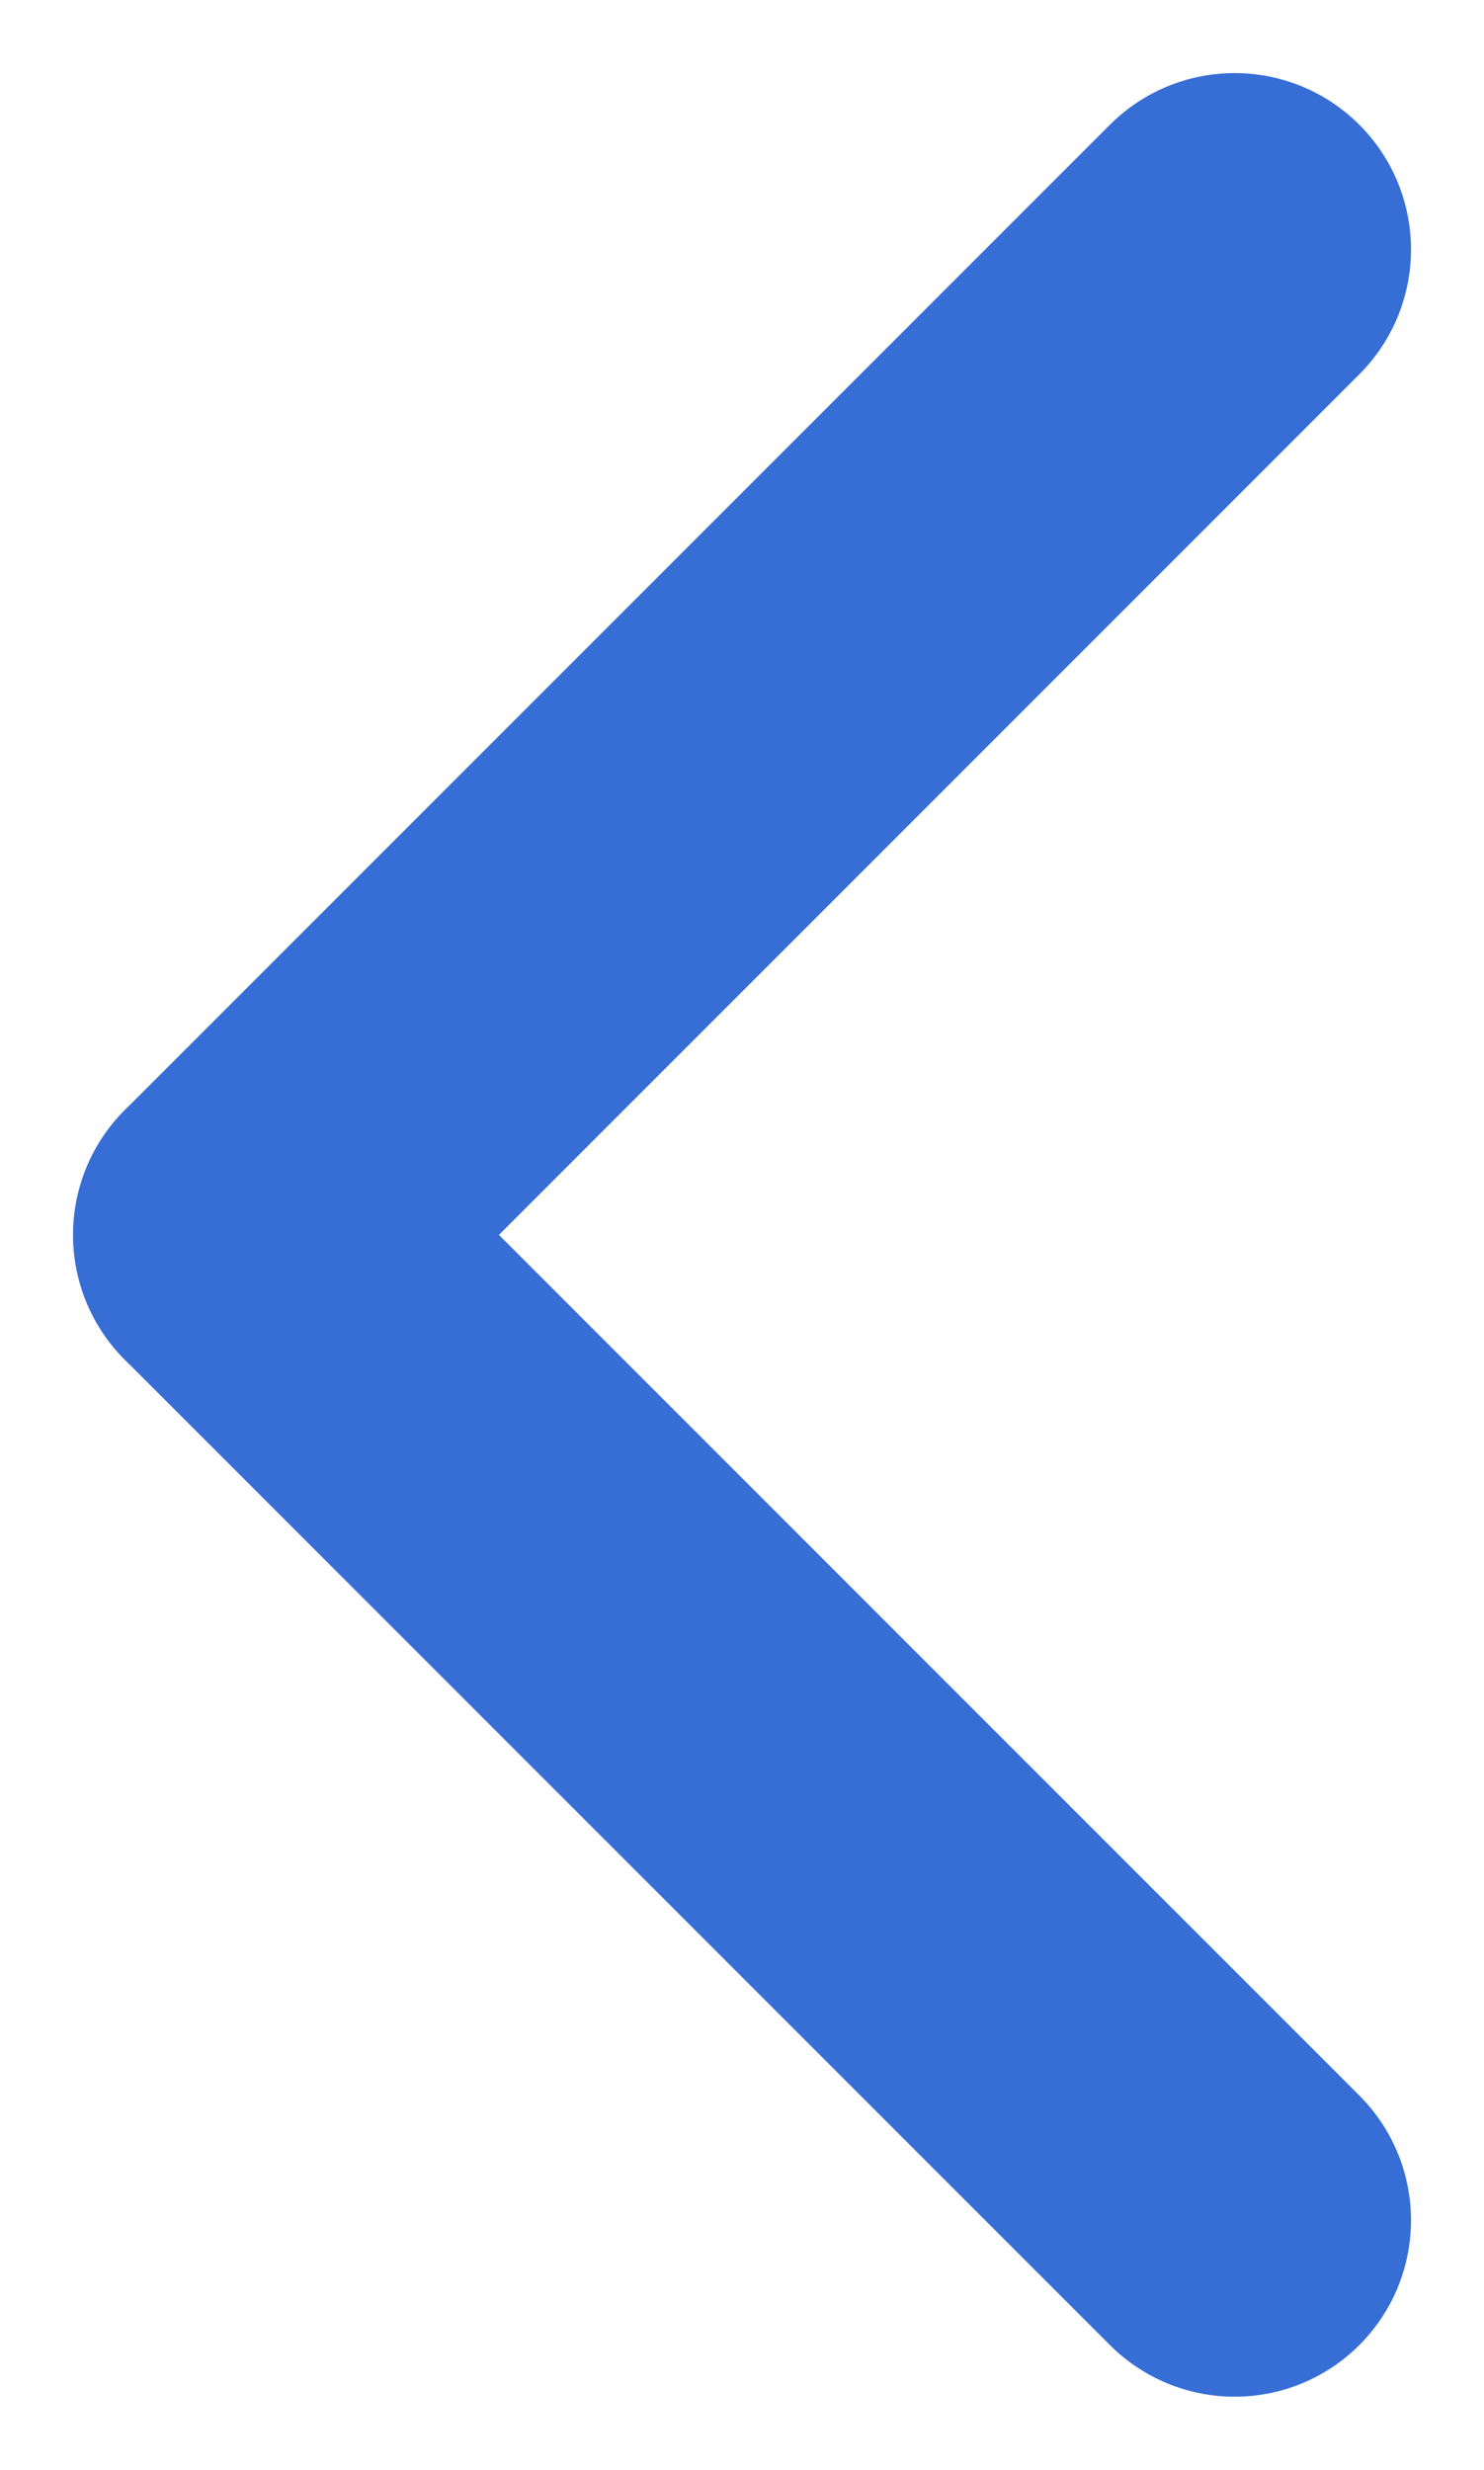 <svg xmlns="http://www.w3.org/2000/svg" width="18.93" height="31.497" viewBox="0 0 18.93 31.497">
  <defs>
    <style>
      .cls-1 {
        fill: none;
        stroke: #376ed6;
        stroke-linecap: round;
        stroke-width: 4.5px;
      }
    </style>
  </defs>
  <g id="Group_5" data-name="Group 5" transform="translate(-273.402 -742.534)">
    <line id="Line_2" data-name="Line 2" class="cls-1" y2="17.772" transform="translate(289.151 745.716) rotate(45)"/>
    <line id="Line_3" data-name="Line 3" class="cls-1" y2="17.772" transform="translate(289.151 770.849) rotate(135)"/>
  </g>
</svg>
